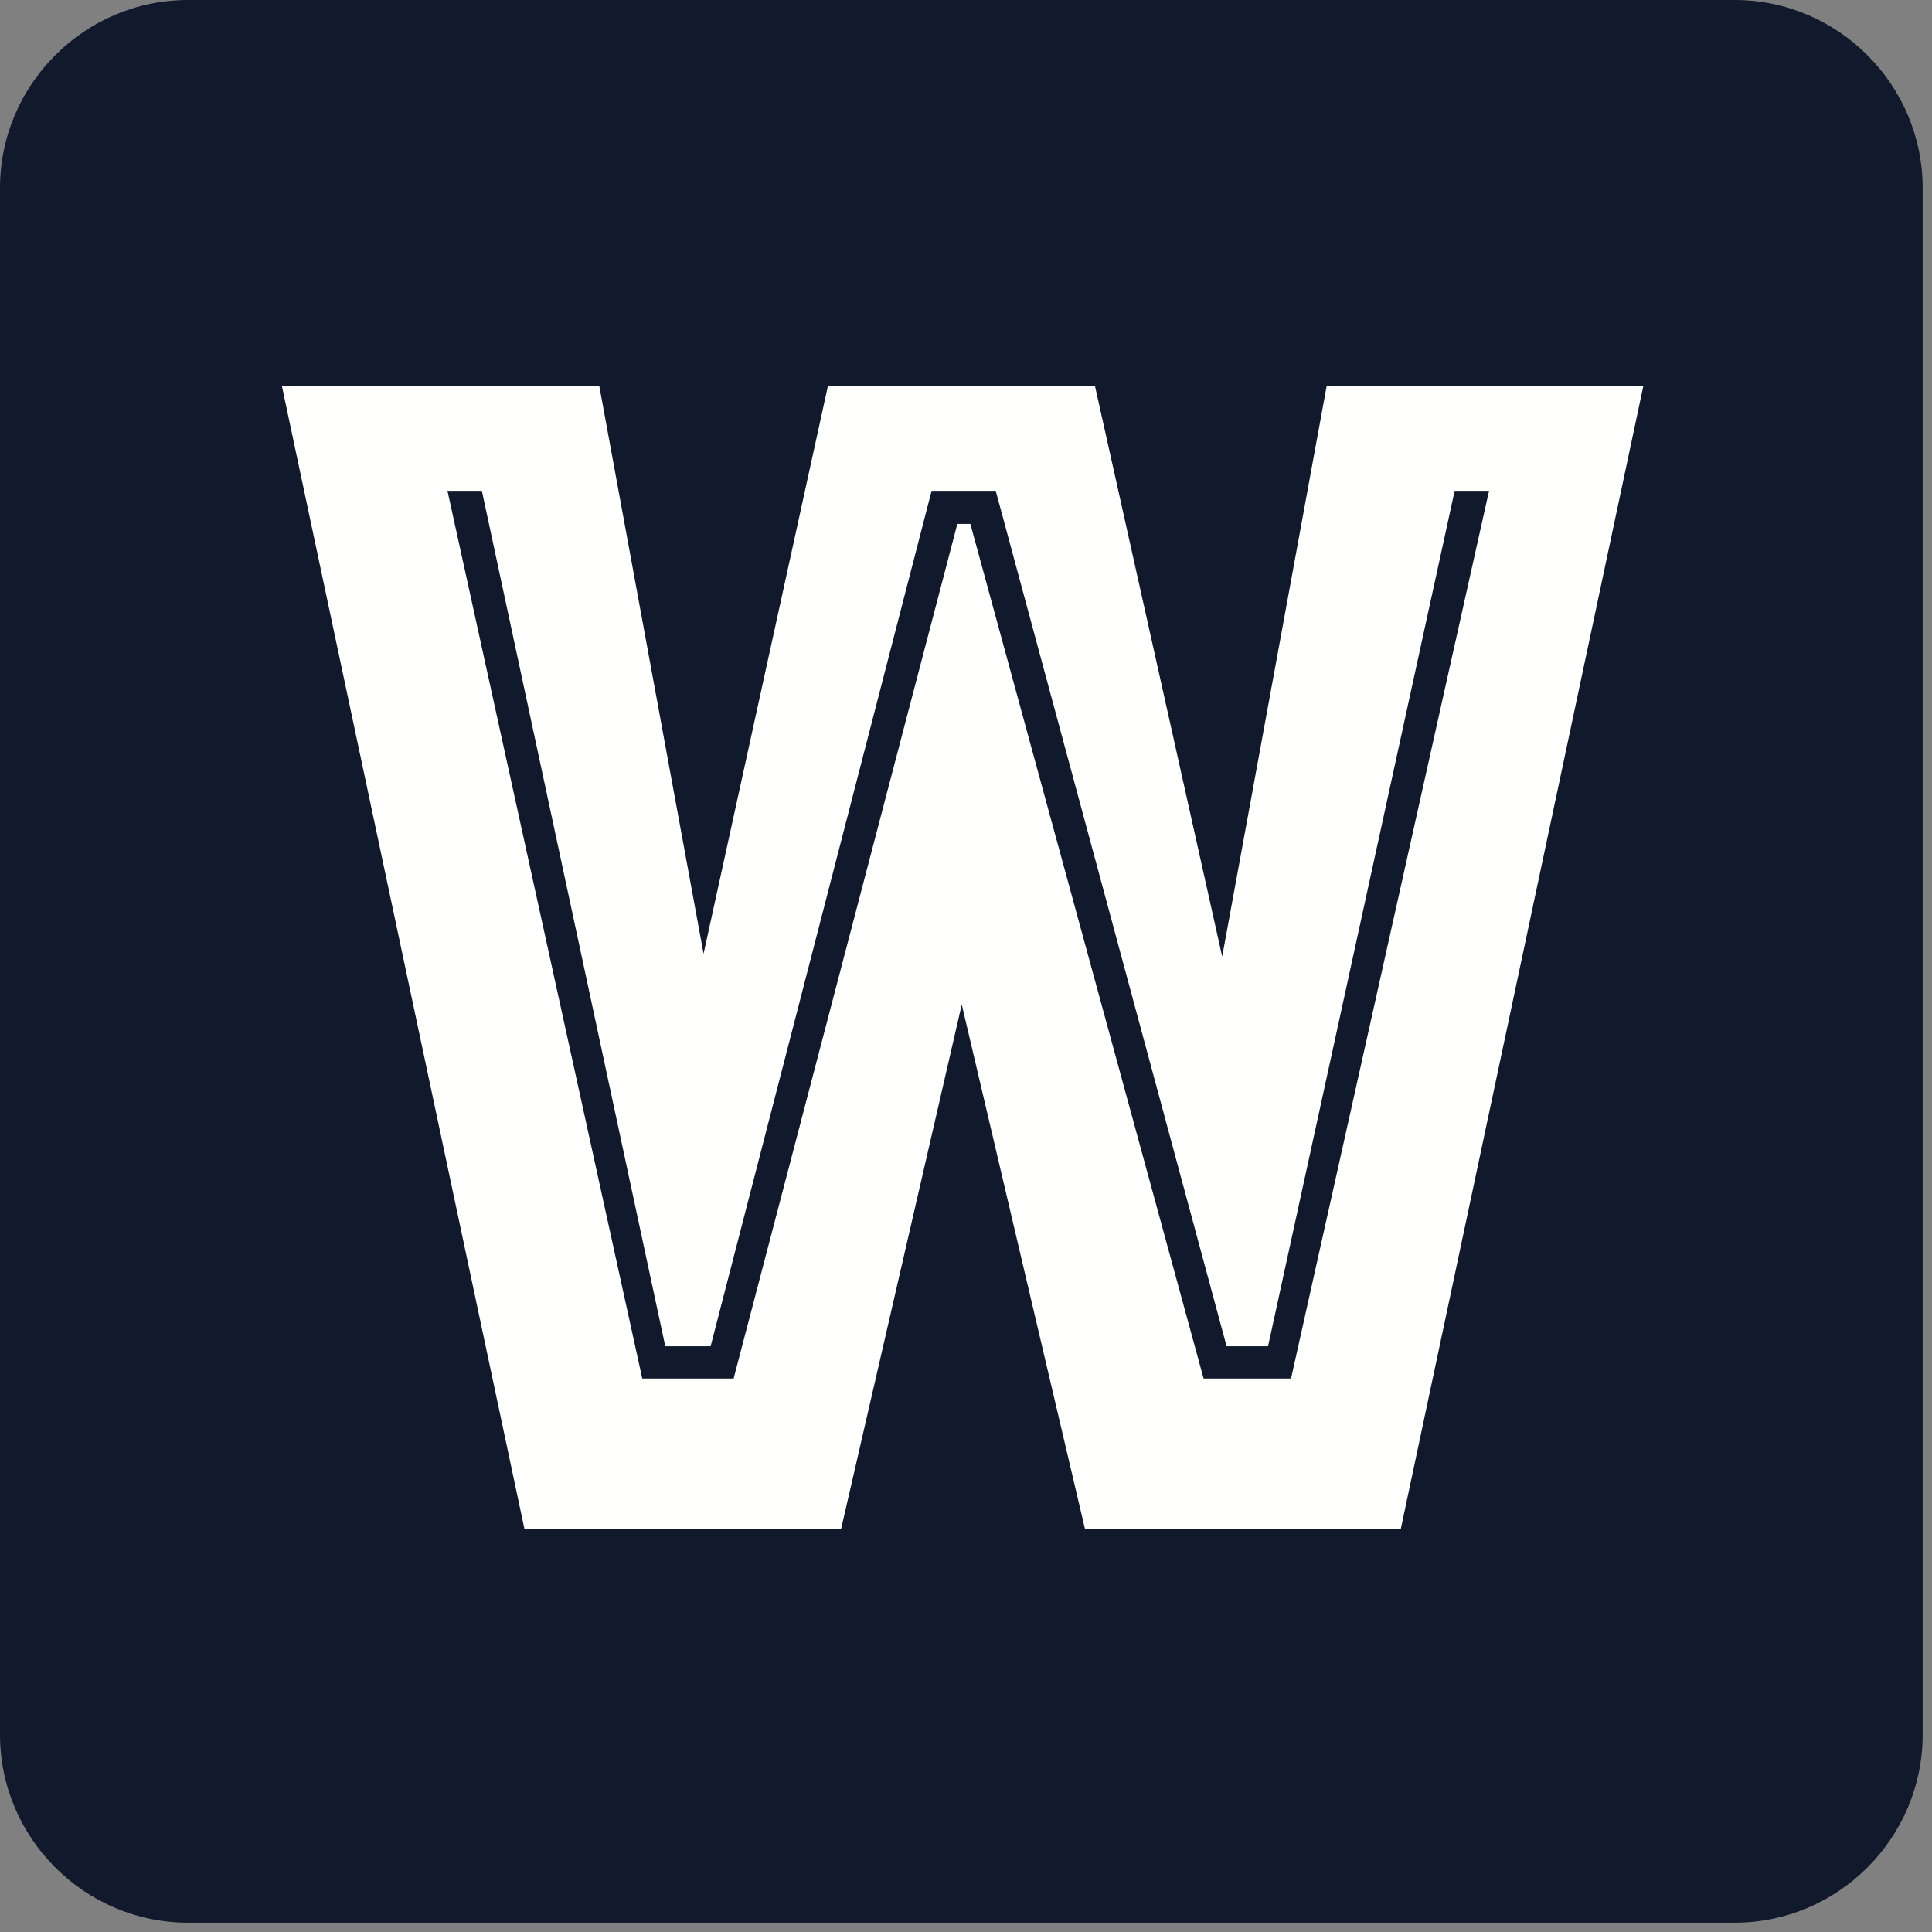 <?xml version="1.0" encoding="utf-8"?>
<!-- Generator: Adobe Illustrator 15.0.0, SVG Export Plug-In . SVG Version: 6.00 Build 0)  -->
<!DOCTYPE svg PUBLIC "-//W3C//DTD SVG 1.1//EN" "http://www.w3.org/Graphics/SVG/1.1/DTD/svg11.dtd">
<svg version="1.1" id="Layer_1" xmlns="http://www.w3.org/2000/svg" xmlns:xlink="http://www.w3.org/1999/xlink" x="0px" y="0px"
	 width="185px" height="185px" viewBox="0 0 185 185" enable-background="new 0 0 185 185" xml:space="preserve">
<rect x="0" y="0" width="185" height="185" fill="#808080" stroke="none"/>
<path fill="#11192D" d="M166.105,184.109H18c-9.899,0-18-8.1-18-18V18C0,8.1,8.101,0,18,0h148.105c9.9,0,18,8.1,18,18v148.109
	C184.105,176.01,176.006,184.109,166.105,184.109"/>
<path fill="#FFFFFE" d="M27,37l23.226,109.438h30.306l11.562-50.253l11.807,50.253h30.225L157.35,37h-30.32l-9.998,54.598
	L104.857,37H79.27l-11.9,54.331L57.392,37H27z"/>
<polygon fill="#11192D" points="139.291,47 121.422,128.914 117.454,128.914 95.347,47 94.906,47 92.5,47 92.053,47 90.853,47 
	89.299,47 89.206,47 68.045,128.914 63.704,128.914 46.142,47 42.848,47 61.5,132 70.248,132 91.671,50.167 92.917,50.167 
	115.25,132 123.625,132 142.585,47 "/>
</svg>

